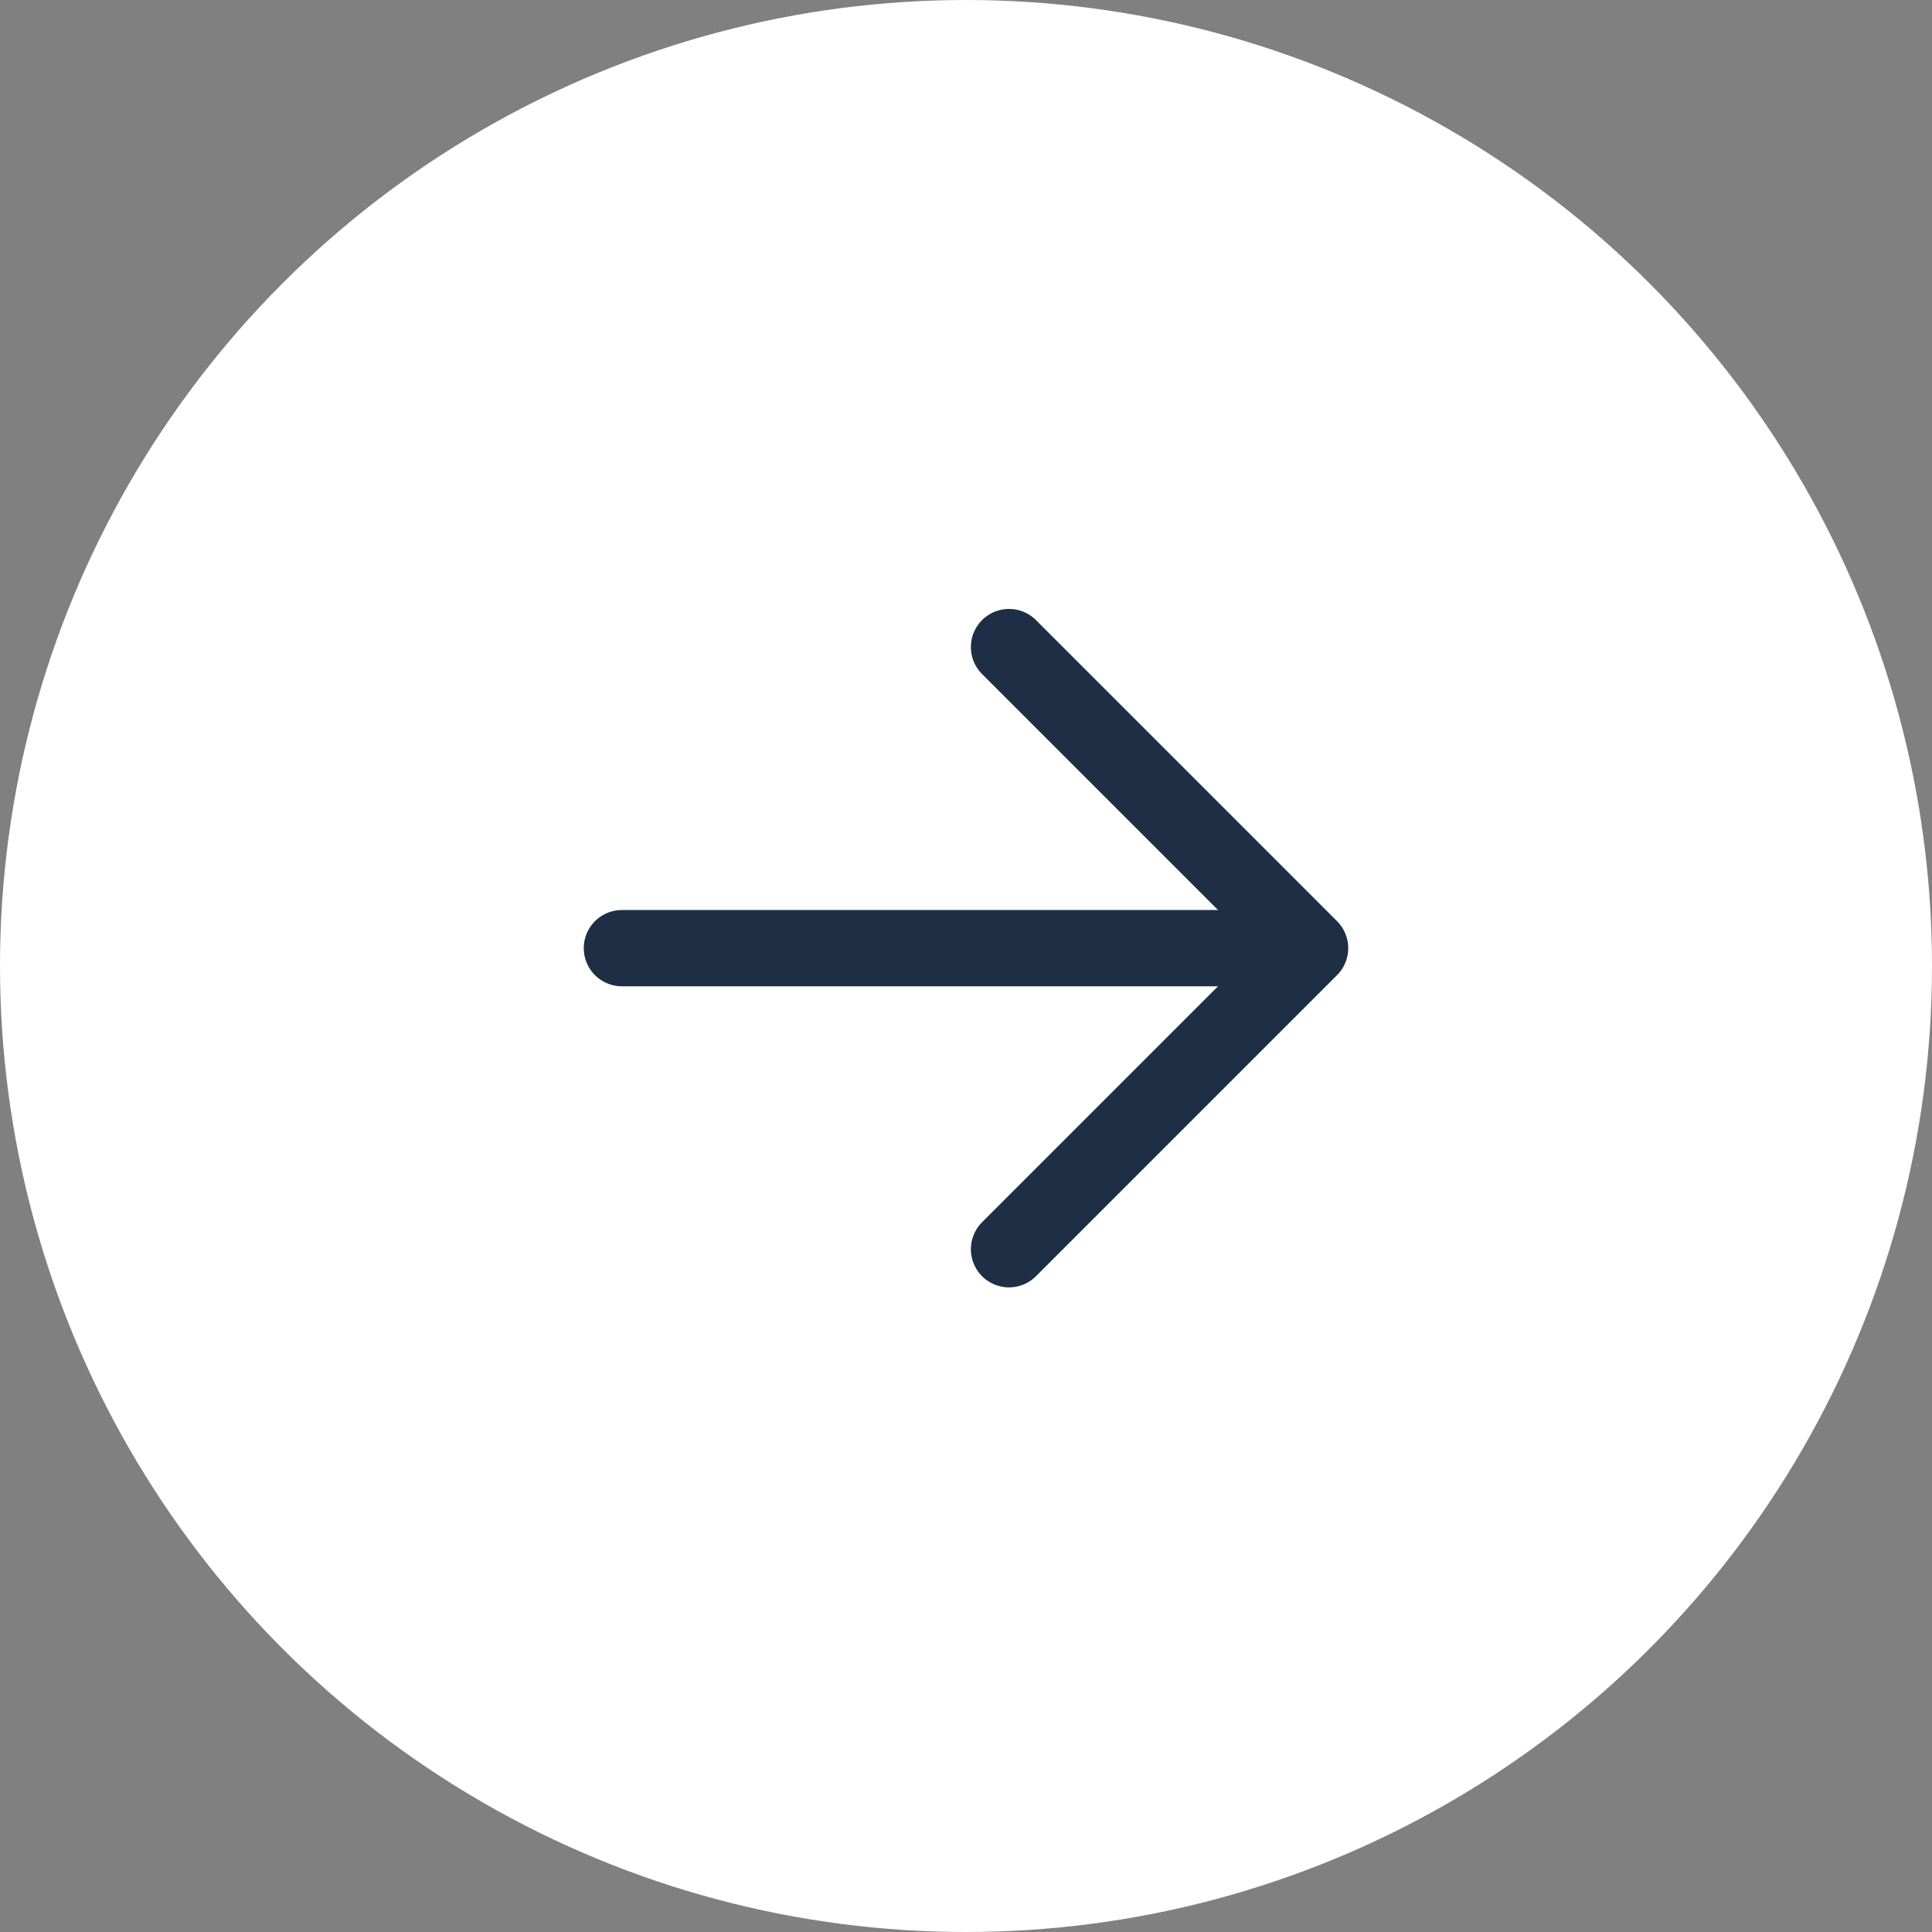 <svg xmlns="http://www.w3.org/2000/svg" width="38" height="38" viewBox="0 0 38 38"><rect x="0" y="0" width="38" height="38" fill="#808080" stroke="none"/><circle cx="19" cy="19" r="19" fill="#fff"/><path d="M6,13.422H19.536M13.614,7.5l5.922,5.922-5.922,5.922" transform="translate(6.232 5.227)" fill="none" stroke="#1d2e45" stroke-linecap="round" stroke-linejoin="round" stroke-width="1.5"/></svg>